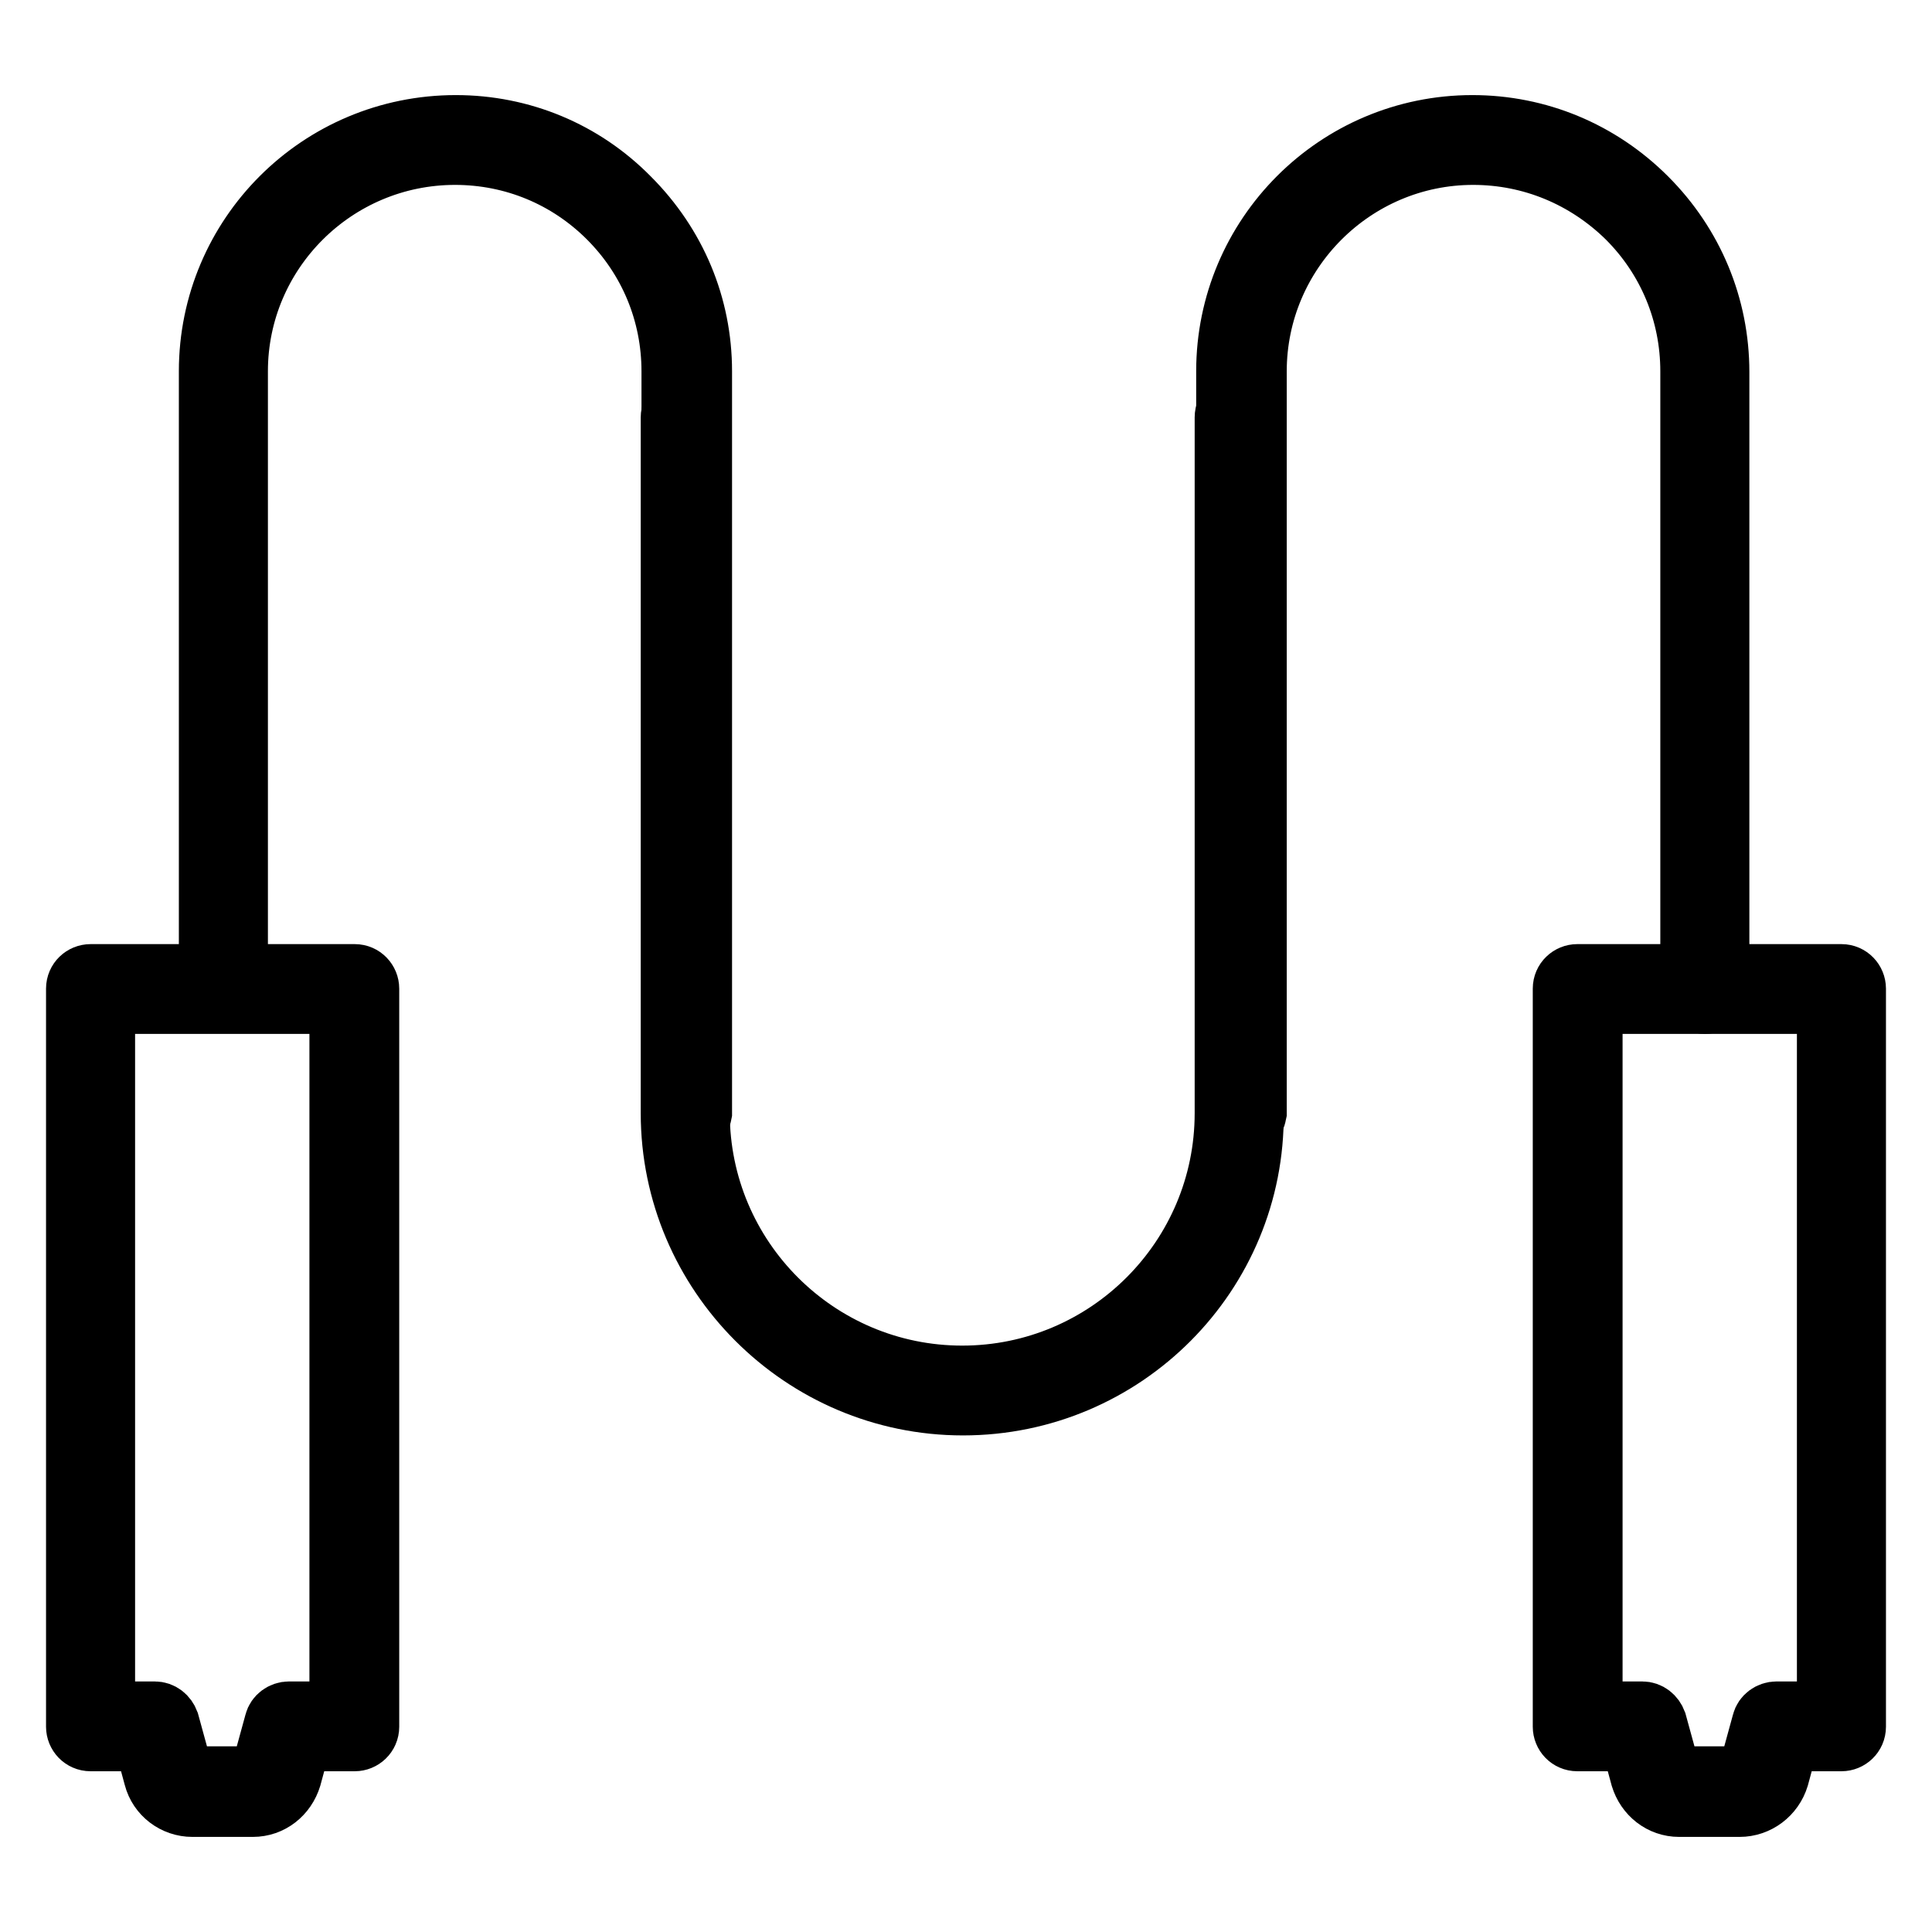 <?xml version="1.0" encoding="utf-8"?>
<!-- Svg Vector Icons : http://www.onlinewebfonts.com/icon -->
<!DOCTYPE svg PUBLIC "-//W3C//DTD SVG 1.1//EN" "http://www.w3.org/Graphics/SVG/1.1/DTD/svg11.dtd">
<svg version="1.1" xmlns="http://www.w3.org/2000/svg" xmlns:xlink="http://www.w3.org/1999/xlink" x="0px" y="0px" viewBox="0 0 256 256" enable-background="new 0 0 256 256" xml:space="preserve">
<g> <path stroke-width="8" fill-opacity="0" stroke="#000000"  d="M33.5,239.4h-8c-2.4,0-4.5-1.6-5.1-3.9l-1.3-4.8h-7.1c-1.1,0-1.9-0.9-1.9-1.9V131c0-1.1,0.9-1.9,1.9-1.9h35 c1.1,0,1.9,0.9,1.9,1.9v97.8c0,1.1-0.9,1.9-1.9,1.9h-7.1l-1.3,4.8C37.9,237.8,35.9,239.4,33.5,239.4z M13.9,226.8h6.6 c0.9,0,1.6,0.6,1.9,1.4l1.7,6.2c0.2,0.6,0.7,1,1.3,1h8c0.6,0,1.2-0.4,1.3-1l1.7-6.2c0.2-0.8,1-1.4,1.9-1.4H45V133H13.9V226.8 L13.9,226.8z M230.5,239.4h-8c-2.4,0-4.4-1.6-5.1-3.9l-1.3-4.8H209c-1.1,0-1.9-0.9-1.9-1.9V131c0-1.1,0.9-1.9,1.9-1.9h35 c1.1,0,1.9,0.9,1.9,1.9v97.8c0,1.1-0.9,1.9-1.9,1.9H237l-1.3,4.8C235,237.8,232.9,239.4,230.5,239.4z M211,226.8h6.6 c0.9,0,1.6,0.6,1.9,1.4l1.7,6.2c0.2,0.6,0.7,1,1.3,1h8c0.6,0,1.2-0.4,1.3-1l1.7-6.2c0.2-0.8,1-1.4,1.9-1.4h6.7V133H211V226.8 L211,226.8z"/> <path stroke-width="8" fill-opacity="0" stroke="#000000"  d="M90.9,149.4c-1.1,0-1.9-0.9-1.9-1.9V49.2c0-7.7-3-14.9-8.4-20.3s-12.6-8.4-20.3-8.4 c-15.9,0-28.8,12.9-28.8,28.7V131c0,1.1-0.9,1.9-1.9,1.9c-1.1,0-1.9-0.9-1.9-1.9V49.2c0-18,14.6-32.6,32.7-32.6 c8.7,0,16.9,3.4,23,9.6c6.2,6.2,9.6,14.3,9.6,23v98.3C92.8,148.6,91.9,149.4,90.9,149.4z M164.4,149.4c-1.1,0-1.9-0.9-1.9-1.9V49.2 c0-18,14.6-32.6,32.6-32.6c8.7,0,16.9,3.4,23.1,9.6c6.2,6.2,9.6,14.4,9.6,23.1v81.8c0,1.1-0.9,1.9-1.9,1.9s-1.9-0.9-1.9-1.9V49.2 c0-7.7-3-14.9-8.4-20.3c-5.5-5.4-12.7-8.4-20.4-8.4c-15.8,0-28.7,12.9-28.7,28.7v98.3C166.3,148.6,165.5,149.4,164.4,149.4z"/> <path stroke-width="8" fill-opacity="0" stroke="#000000"  d="M127.6,186.2c-21.3,0-38.7-17.4-38.7-38.7V55.3c0-1.1,0.9-1.9,1.9-1.9c1.1,0,1.9,0.9,1.9,1.9v92.2 c0,19.2,15.6,34.8,34.8,34.8c19.2,0,34.8-15.6,34.8-34.8V55.3c0-1.1,0.9-1.9,1.9-1.9c1.1,0,1.9,0.9,1.9,1.9v92.2 C166.3,168.8,149,186.2,127.6,186.2z"/></g>
</svg>